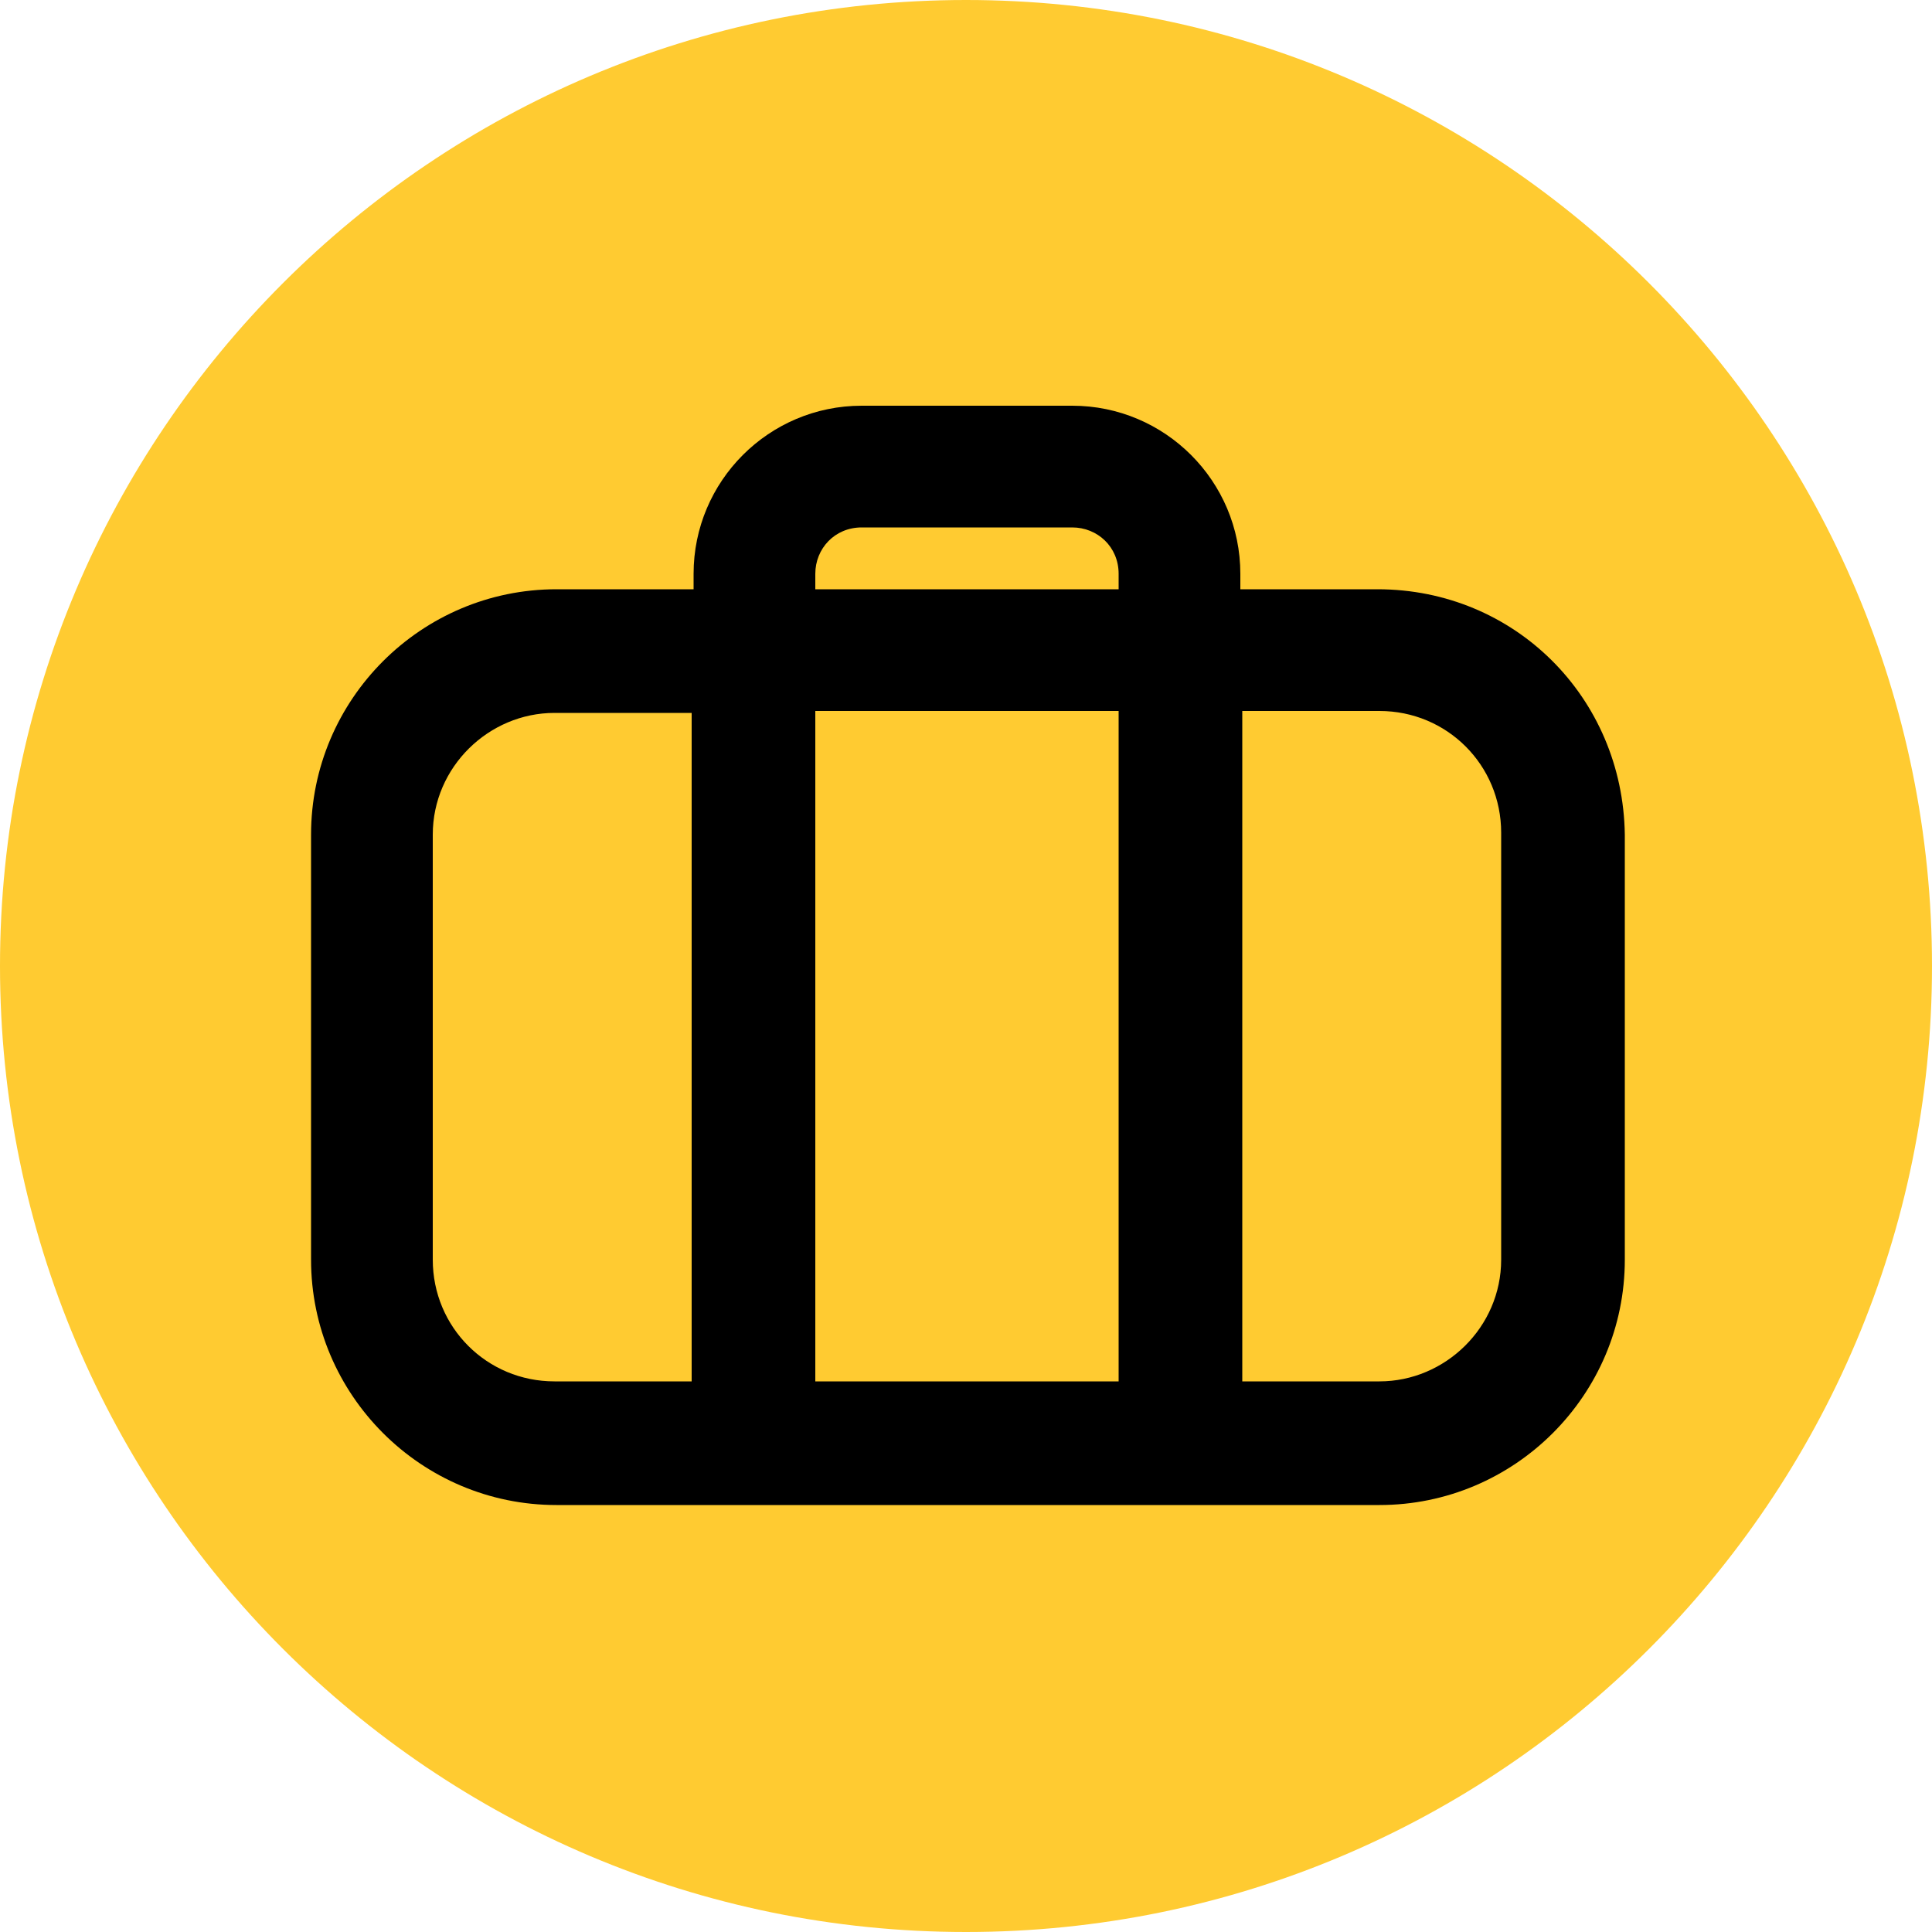 <?xml version="1.0" encoding="utf-8"?>
<!-- Generator: Adobe Illustrator 27.9.0, SVG Export Plug-In . SVG Version: 6.00 Build 0)  -->
<svg version="1.1" id="Layer_1" xmlns="http://www.w3.org/2000/svg" xmlns:xlink="http://www.w3.org/1999/xlink" x="0px" y="0px" viewBox="0 0 100 100" style="enable-background:new 0 0 100 100;" xml:space="preserve">
  <style type="text/css">
	.st0{fill:#FFCB31;}
</style>
  <path class="st0" d="M50,100c27.6,0,50-22.4,50-50S77.6,0,50,0S0,22.4,0,50S22.4,100,50,100z" />
  <path d="M71.3,30.5h-7.1v-0.8c0-4.8-3.9-8.7-8.7-8.7H44.6c-4.8,0-8.7,3.9-8.7,8.7v0.8h-7.1c-7,0-12.7,5.7-12.7,12.7v22
	c0,7,5.7,12.7,12.7,12.7h42.6c7,0,12.7-5.7,12.7-12.7v-22C84,36.1,78.4,30.5,71.3,30.5z M42.2,29.7c0-1.3,1-2.4,2.4-2.4h10.9
	c1.3,0,2.4,1,2.4,2.4v0.8H42.2V29.7z M35.8,71.5h-7.1c-3.5,0-6.3-2.8-6.3-6.3v-22c0-3.5,2.9-6.3,6.3-6.3h7.1V71.5z M57.9,71.5H42.2
	V36.8h15.7V71.5z M77.7,65.2c0,3.5-2.9,6.3-6.3,6.3h-7.1V36.8h7.1c3.5,0,6.3,2.8,6.3,6.3V65.2z" />
</svg>